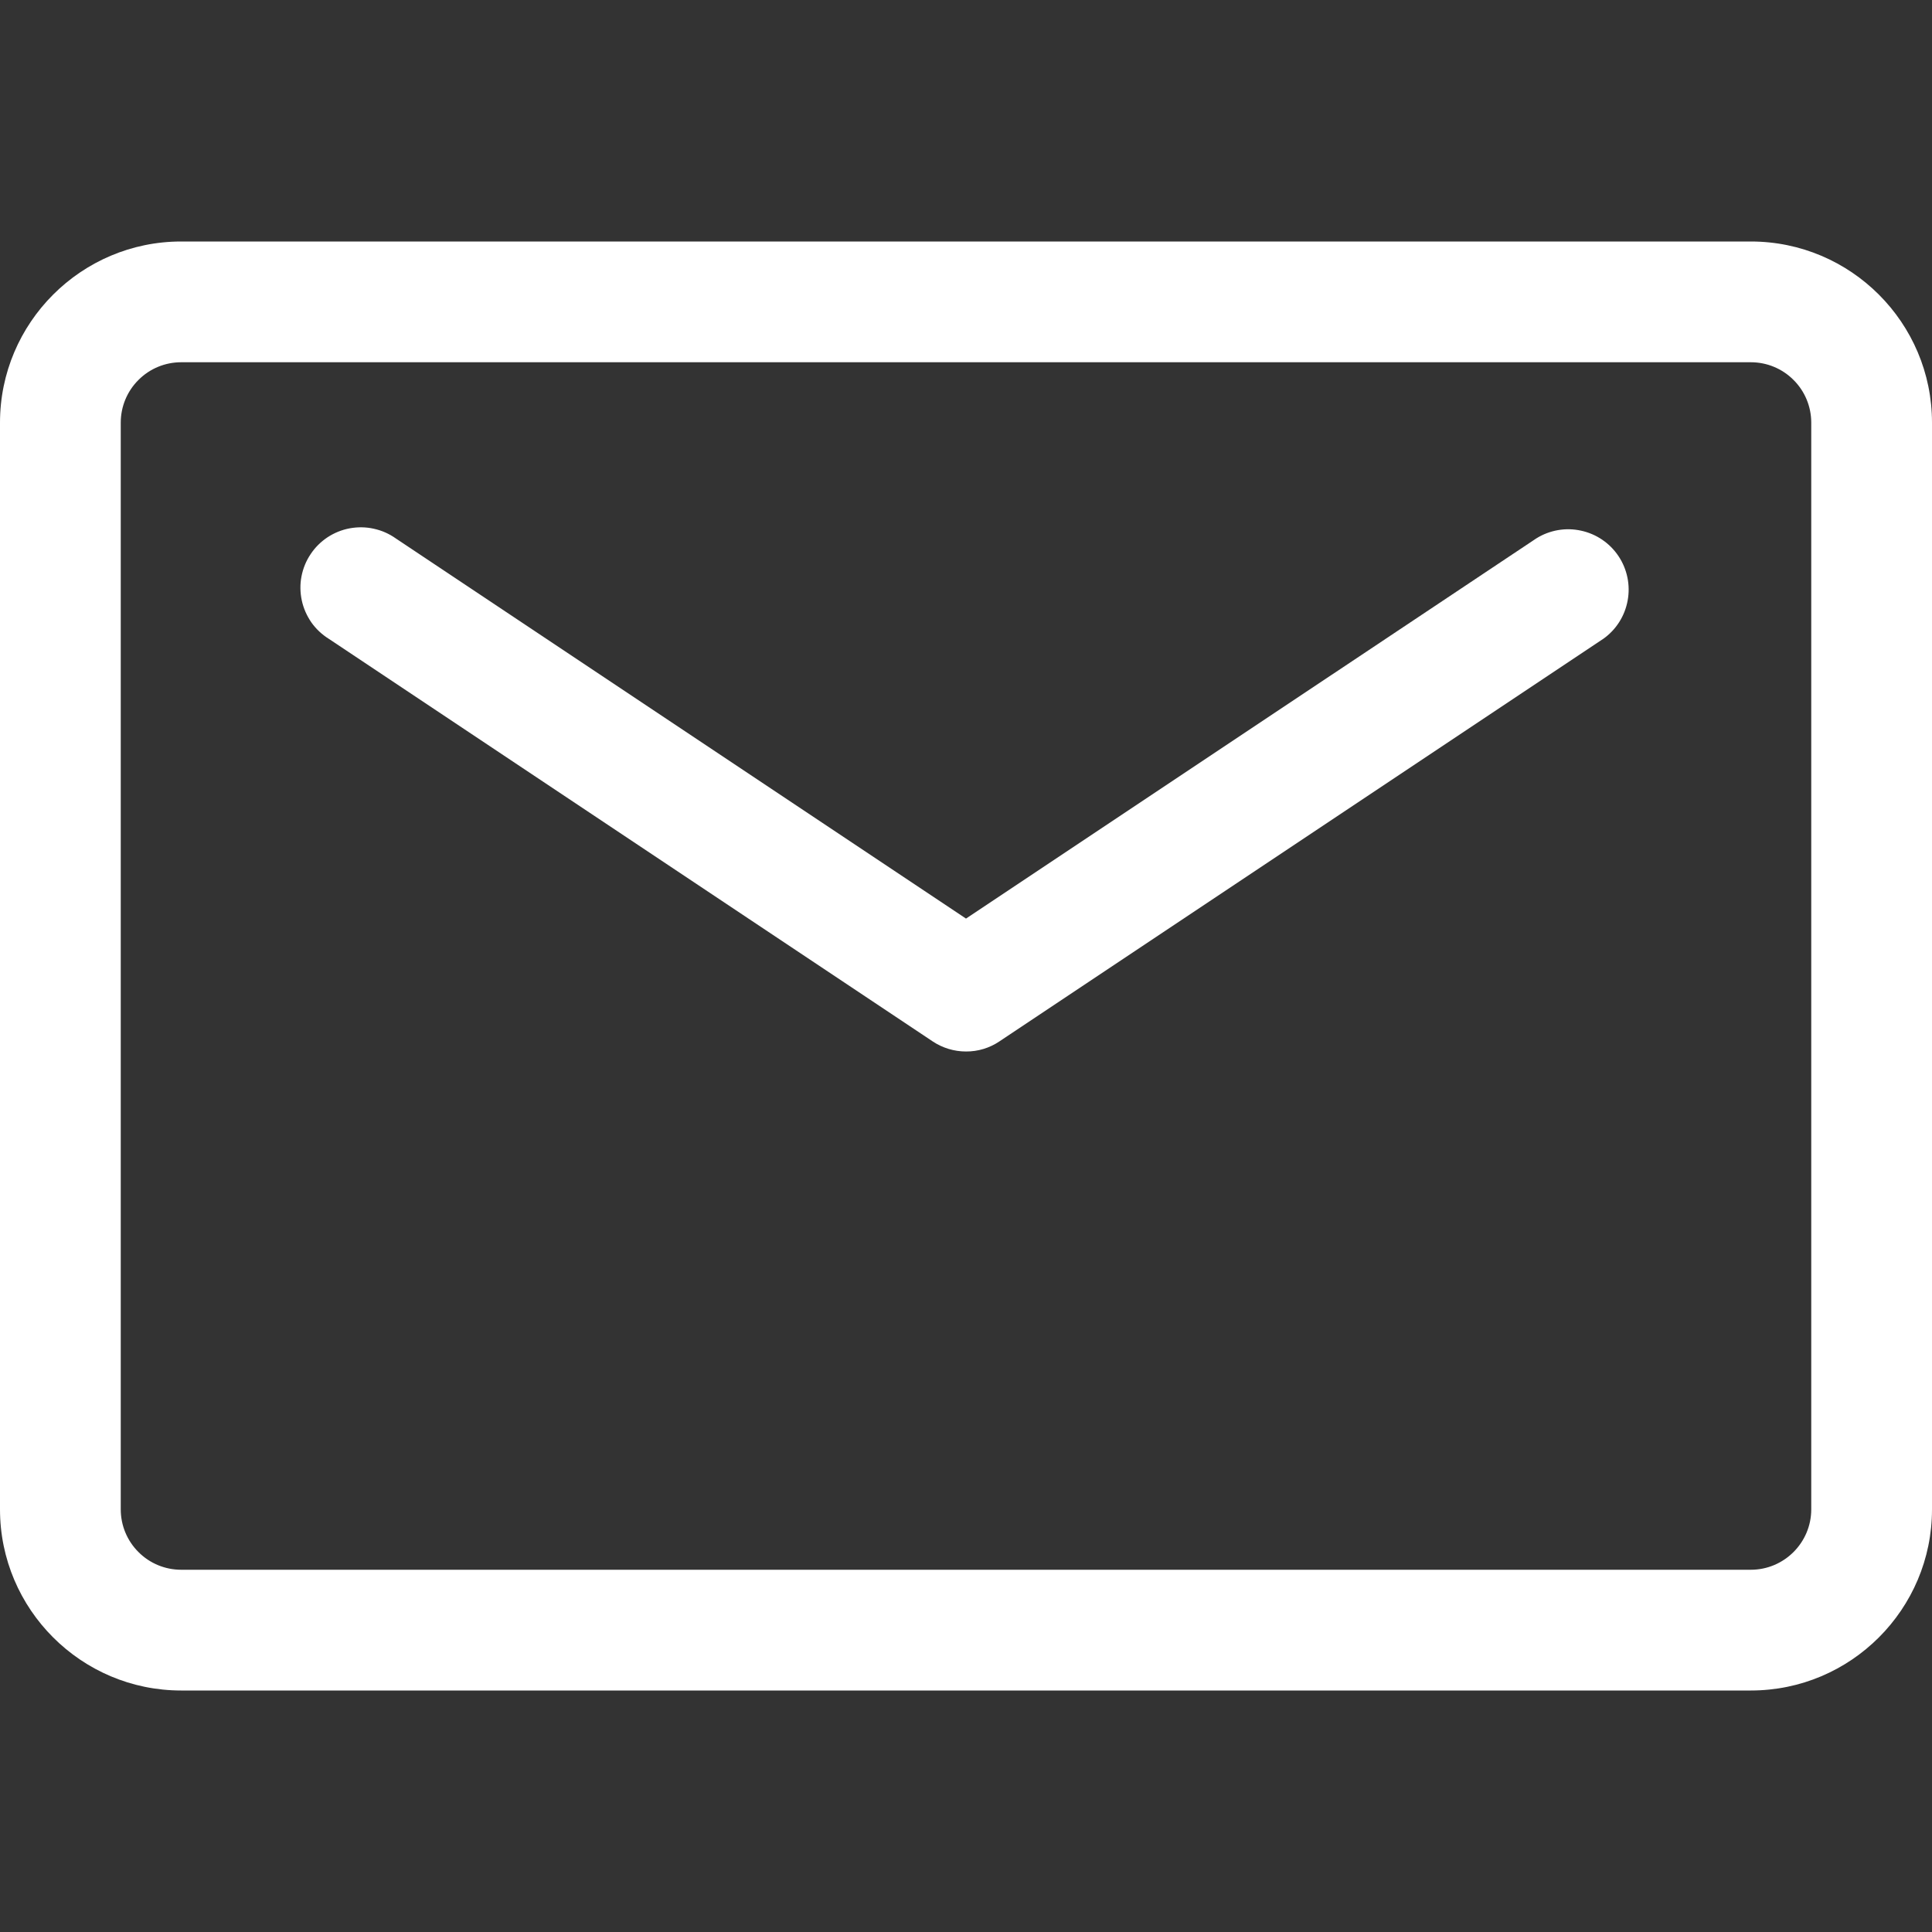 <svg width="24" height="24" viewBox="0 0 24 24" fill="none" xmlns="http://www.w3.org/2000/svg">
<rect x="0" y="0" width="24" height="24" fill="#333333" stroke="none"/>
<path d="M21.75 21H2.25C1.01 21 0 19.991 0 18.75V5.25C0 4.01 1.01 3 2.25 3H21.75C22.991 3 24 4.01 24 5.25V18.75C24 19.991 22.991 21 21.75 21ZM2.25 4.5C2.051 4.5 1.86 4.579 1.72 4.72C1.579 4.86 1.5 5.051 1.5 5.25V18.75C1.5 18.949 1.579 19.14 1.72 19.28C1.86 19.421 2.051 19.5 2.25 19.5H21.75C22.163 19.5 22.5 19.163 22.5 18.75V5.25C22.5 5.051 22.421 4.86 22.28 4.72C22.14 4.579 21.949 4.5 21.75 4.5H2.25Z" fill="white" style="fill:white;fill-opacity:1;"/>
<path d="M12 13.062C11.852 13.062 11.708 13.018 11.585 12.936L4.085 7.936C4 7.883 3.926 7.814 3.868 7.732C3.811 7.649 3.77 7.557 3.749 7.459C3.728 7.36 3.726 7.259 3.745 7.161C3.764 7.062 3.802 6.968 3.858 6.885C3.913 6.801 3.985 6.73 4.069 6.674C4.153 6.619 4.247 6.581 4.345 6.563C4.444 6.545 4.545 6.546 4.643 6.568C4.741 6.589 4.834 6.63 4.916 6.688L12 11.411L19.085 6.688C19.25 6.585 19.45 6.55 19.64 6.592C19.831 6.633 19.998 6.747 20.106 6.909C20.214 7.071 20.255 7.27 20.219 7.461C20.184 7.653 20.075 7.824 19.916 7.936L12.416 12.936C12.293 13.019 12.148 13.063 12 13.062Z" fill="white" style="fill:white;fill-opacity:1;"/>
</svg>
